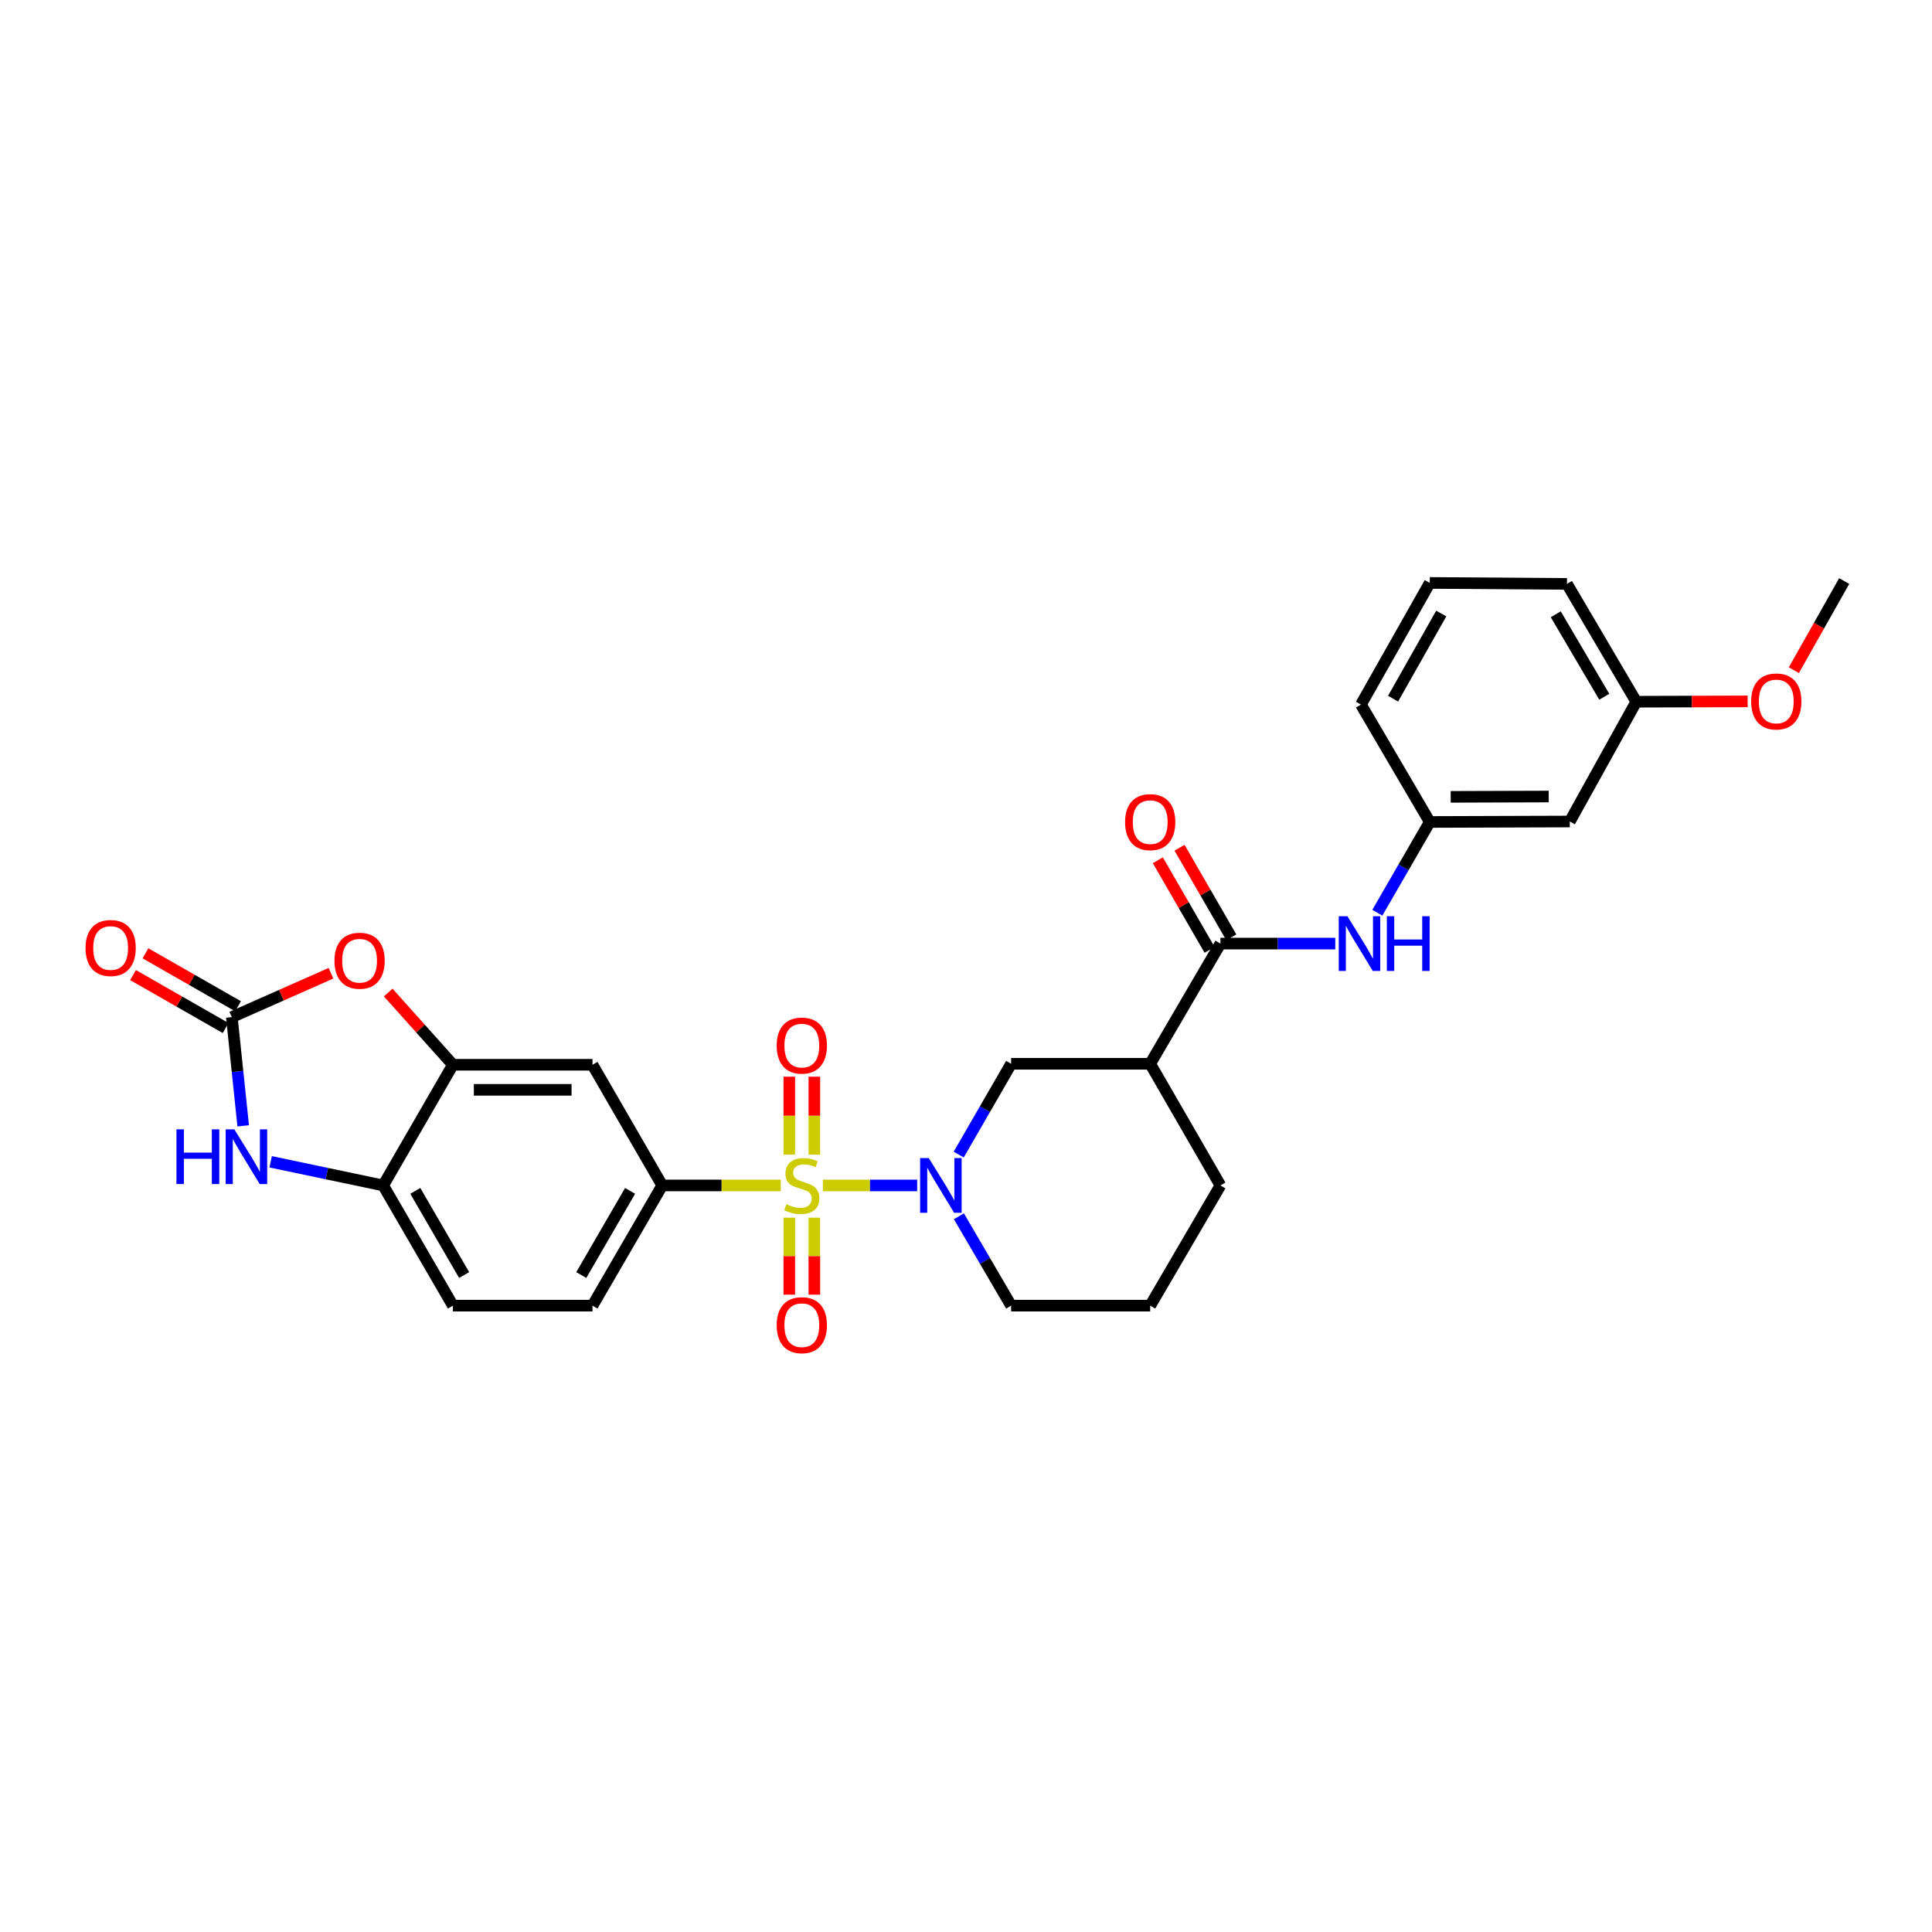 <?xml version='1.0' encoding='iso-8859-1'?>
<svg version='1.1' baseProfile='full'
              xmlns='http://www.w3.org/2000/svg'
                      xmlns:rdkit='http://www.rdkit.org/xml'
                      xmlns:xlink='http://www.w3.org/1999/xlink'
                  xml:space='preserve'
width='1000px' height='1000px' viewBox='0 0 1000 1000'>
<!-- END OF HEADER -->
<rect style='opacity:1.0;fill:#FFFFFF;stroke:none' width='1000' height='1000' x='0' y='0'> </rect>
<path class='bond-0' d='M 425.9,613.584 L 450.315,613.584' style='fill:none;fill-rule:evenodd;stroke:#CCCC00;stroke-width:6px;stroke-linecap:butt;stroke-linejoin:miter;stroke-opacity:1' />
<path class='bond-0' d='M 450.315,613.584 L 474.729,613.584' style='fill:none;fill-rule:evenodd;stroke:#0000FF;stroke-width:6px;stroke-linecap:butt;stroke-linejoin:miter;stroke-opacity:1' />
<path class='bond-2' d='M 404.134,613.584 L 373.452,613.584' style='fill:none;fill-rule:evenodd;stroke:#CCCC00;stroke-width:6px;stroke-linecap:butt;stroke-linejoin:miter;stroke-opacity:1' />
<path class='bond-2' d='M 373.452,613.584 L 342.77,613.584' style='fill:none;fill-rule:evenodd;stroke:#000000;stroke-width:6px;stroke-linecap:butt;stroke-linejoin:miter;stroke-opacity:1' />
<path class='bond-12' d='M 421.507,597.653 L 421.507,577.468' style='fill:none;fill-rule:evenodd;stroke:#CCCC00;stroke-width:6px;stroke-linecap:butt;stroke-linejoin:miter;stroke-opacity:1' />
<path class='bond-12' d='M 421.507,577.468 L 421.507,557.284' style='fill:none;fill-rule:evenodd;stroke:#FF0000;stroke-width:6px;stroke-linecap:butt;stroke-linejoin:miter;stroke-opacity:1' />
<path class='bond-12' d='M 408.534,597.653 L 408.534,577.468' style='fill:none;fill-rule:evenodd;stroke:#CCCC00;stroke-width:6px;stroke-linecap:butt;stroke-linejoin:miter;stroke-opacity:1' />
<path class='bond-12' d='M 408.534,577.468 L 408.534,557.284' style='fill:none;fill-rule:evenodd;stroke:#FF0000;stroke-width:6px;stroke-linecap:butt;stroke-linejoin:miter;stroke-opacity:1' />
<path class='bond-13' d='M 408.534,630.271 L 408.534,650.195' style='fill:none;fill-rule:evenodd;stroke:#CCCC00;stroke-width:6px;stroke-linecap:butt;stroke-linejoin:miter;stroke-opacity:1' />
<path class='bond-13' d='M 408.534,650.195 L 408.534,670.119' style='fill:none;fill-rule:evenodd;stroke:#FF0000;stroke-width:6px;stroke-linecap:butt;stroke-linejoin:miter;stroke-opacity:1' />
<path class='bond-13' d='M 421.507,630.271 L 421.507,650.195' style='fill:none;fill-rule:evenodd;stroke:#CCCC00;stroke-width:6px;stroke-linecap:butt;stroke-linejoin:miter;stroke-opacity:1' />
<path class='bond-13' d='M 421.507,650.195 L 421.507,670.119' style='fill:none;fill-rule:evenodd;stroke:#FF0000;stroke-width:6px;stroke-linecap:butt;stroke-linejoin:miter;stroke-opacity:1' />
<path class='bond-9' d='M 496.225,597.607 L 509.794,574.112' style='fill:none;fill-rule:evenodd;stroke:#0000FF;stroke-width:6px;stroke-linecap:butt;stroke-linejoin:miter;stroke-opacity:1' />
<path class='bond-9' d='M 509.794,574.112 L 523.364,550.617' style='fill:none;fill-rule:evenodd;stroke:#000000;stroke-width:6px;stroke-linecap:butt;stroke-linejoin:miter;stroke-opacity:1' />
<path class='bond-20' d='M 496.326,629.546 L 509.845,652.674' style='fill:none;fill-rule:evenodd;stroke:#0000FF;stroke-width:6px;stroke-linecap:butt;stroke-linejoin:miter;stroke-opacity:1' />
<path class='bond-20' d='M 509.845,652.674 L 523.364,675.803' style='fill:none;fill-rule:evenodd;stroke:#000000;stroke-width:6px;stroke-linecap:butt;stroke-linejoin:miter;stroke-opacity:1' />
<path class='bond-1' d='M 119.994,526.466 L 145.652,515.106' style='fill:none;fill-rule:evenodd;stroke:#000000;stroke-width:6px;stroke-linecap:butt;stroke-linejoin:miter;stroke-opacity:1' />
<path class='bond-1' d='M 145.652,515.106 L 171.31,503.747' style='fill:none;fill-rule:evenodd;stroke:#FF0000;stroke-width:6px;stroke-linecap:butt;stroke-linejoin:miter;stroke-opacity:1' />
<path class='bond-14' d='M 123.213,520.835 L 99.255,507.137' style='fill:none;fill-rule:evenodd;stroke:#000000;stroke-width:6px;stroke-linecap:butt;stroke-linejoin:miter;stroke-opacity:1' />
<path class='bond-14' d='M 99.255,507.137 L 75.296,493.438' style='fill:none;fill-rule:evenodd;stroke:#FF0000;stroke-width:6px;stroke-linecap:butt;stroke-linejoin:miter;stroke-opacity:1' />
<path class='bond-14' d='M 116.774,532.097 L 92.816,518.399' style='fill:none;fill-rule:evenodd;stroke:#000000;stroke-width:6px;stroke-linecap:butt;stroke-linejoin:miter;stroke-opacity:1' />
<path class='bond-14' d='M 92.816,518.399 L 68.858,504.7' style='fill:none;fill-rule:evenodd;stroke:#FF0000;stroke-width:6px;stroke-linecap:butt;stroke-linejoin:miter;stroke-opacity:1' />
<path class='bond-31' d='M 119.994,526.466 L 122.938,554.6' style='fill:none;fill-rule:evenodd;stroke:#000000;stroke-width:6px;stroke-linecap:butt;stroke-linejoin:miter;stroke-opacity:1' />
<path class='bond-31' d='M 122.938,554.6 L 125.882,582.733' style='fill:none;fill-rule:evenodd;stroke:#0000FF;stroke-width:6px;stroke-linecap:butt;stroke-linejoin:miter;stroke-opacity:1' />
<path class='bond-8' d='M 342.77,613.584 L 306.67,551.121' style='fill:none;fill-rule:evenodd;stroke:#000000;stroke-width:6px;stroke-linecap:butt;stroke-linejoin:miter;stroke-opacity:1' />
<path class='bond-17' d='M 342.77,613.584 L 306.67,675.803' style='fill:none;fill-rule:evenodd;stroke:#000000;stroke-width:6px;stroke-linecap:butt;stroke-linejoin:miter;stroke-opacity:1' />
<path class='bond-17' d='M 326.134,616.407 L 300.864,659.96' style='fill:none;fill-rule:evenodd;stroke:#000000;stroke-width:6px;stroke-linecap:butt;stroke-linejoin:miter;stroke-opacity:1' />
<path class='bond-3' d='M 140.102,601.347 L 169.214,607.466' style='fill:none;fill-rule:evenodd;stroke:#0000FF;stroke-width:6px;stroke-linecap:butt;stroke-linejoin:miter;stroke-opacity:1' />
<path class='bond-3' d='M 169.214,607.466 L 198.327,613.584' style='fill:none;fill-rule:evenodd;stroke:#000000;stroke-width:6px;stroke-linecap:butt;stroke-linejoin:miter;stroke-opacity:1' />
<path class='bond-4' d='M 631.692,488.398 L 595.34,550.617' style='fill:none;fill-rule:evenodd;stroke:#000000;stroke-width:6px;stroke-linecap:butt;stroke-linejoin:miter;stroke-opacity:1' />
<path class='bond-11' d='M 631.692,488.398 L 661.414,488.398' style='fill:none;fill-rule:evenodd;stroke:#000000;stroke-width:6px;stroke-linecap:butt;stroke-linejoin:miter;stroke-opacity:1' />
<path class='bond-11' d='M 661.414,488.398 L 691.137,488.398' style='fill:none;fill-rule:evenodd;stroke:#0000FF;stroke-width:6px;stroke-linecap:butt;stroke-linejoin:miter;stroke-opacity:1' />
<path class='bond-16' d='M 637.309,485.155 L 623.92,461.97' style='fill:none;fill-rule:evenodd;stroke:#000000;stroke-width:6px;stroke-linecap:butt;stroke-linejoin:miter;stroke-opacity:1' />
<path class='bond-16' d='M 623.92,461.97 L 610.531,438.786' style='fill:none;fill-rule:evenodd;stroke:#FF0000;stroke-width:6px;stroke-linecap:butt;stroke-linejoin:miter;stroke-opacity:1' />
<path class='bond-16' d='M 626.075,491.642 L 612.686,468.458' style='fill:none;fill-rule:evenodd;stroke:#000000;stroke-width:6px;stroke-linecap:butt;stroke-linejoin:miter;stroke-opacity:1' />
<path class='bond-16' d='M 612.686,468.458 L 599.297,445.273' style='fill:none;fill-rule:evenodd;stroke:#FF0000;stroke-width:6px;stroke-linecap:butt;stroke-linejoin:miter;stroke-opacity:1' />
<path class='bond-5' d='M 200.928,513.724 L 217.677,532.423' style='fill:none;fill-rule:evenodd;stroke:#FF0000;stroke-width:6px;stroke-linecap:butt;stroke-linejoin:miter;stroke-opacity:1' />
<path class='bond-5' d='M 217.677,532.423 L 234.427,551.121' style='fill:none;fill-rule:evenodd;stroke:#000000;stroke-width:6px;stroke-linecap:butt;stroke-linejoin:miter;stroke-opacity:1' />
<path class='bond-6' d='M 234.427,551.121 L 306.67,551.121' style='fill:none;fill-rule:evenodd;stroke:#000000;stroke-width:6px;stroke-linecap:butt;stroke-linejoin:miter;stroke-opacity:1' />
<path class='bond-6' d='M 245.263,564.094 L 295.833,564.094' style='fill:none;fill-rule:evenodd;stroke:#000000;stroke-width:6px;stroke-linecap:butt;stroke-linejoin:miter;stroke-opacity:1' />
<path class='bond-29' d='M 234.427,551.121 L 198.327,613.584' style='fill:none;fill-rule:evenodd;stroke:#000000;stroke-width:6px;stroke-linecap:butt;stroke-linejoin:miter;stroke-opacity:1' />
<path class='bond-7' d='M 595.34,550.617 L 523.364,550.617' style='fill:none;fill-rule:evenodd;stroke:#000000;stroke-width:6px;stroke-linecap:butt;stroke-linejoin:miter;stroke-opacity:1' />
<path class='bond-30' d='M 595.34,550.617 L 631.692,613.584' style='fill:none;fill-rule:evenodd;stroke:#000000;stroke-width:6px;stroke-linecap:butt;stroke-linejoin:miter;stroke-opacity:1' />
<path class='bond-10' d='M 198.327,613.584 L 234.427,675.803' style='fill:none;fill-rule:evenodd;stroke:#000000;stroke-width:6px;stroke-linecap:butt;stroke-linejoin:miter;stroke-opacity:1' />
<path class='bond-10' d='M 214.962,616.407 L 240.232,659.96' style='fill:none;fill-rule:evenodd;stroke:#000000;stroke-width:6px;stroke-linecap:butt;stroke-linejoin:miter;stroke-opacity:1' />
<path class='bond-15' d='M 712.907,472.421 L 726.475,448.937' style='fill:none;fill-rule:evenodd;stroke:#0000FF;stroke-width:6px;stroke-linecap:butt;stroke-linejoin:miter;stroke-opacity:1' />
<path class='bond-15' d='M 726.475,448.937 L 740.043,425.452' style='fill:none;fill-rule:evenodd;stroke:#000000;stroke-width:6px;stroke-linecap:butt;stroke-linejoin:miter;stroke-opacity:1' />
<path class='bond-19' d='M 740.043,425.452 L 812.524,425.214' style='fill:none;fill-rule:evenodd;stroke:#000000;stroke-width:6px;stroke-linecap:butt;stroke-linejoin:miter;stroke-opacity:1' />
<path class='bond-19' d='M 750.872,412.444 L 801.609,412.278' style='fill:none;fill-rule:evenodd;stroke:#000000;stroke-width:6px;stroke-linecap:butt;stroke-linejoin:miter;stroke-opacity:1' />
<path class='bond-26' d='M 740.043,425.452 L 704.418,364.69' style='fill:none;fill-rule:evenodd;stroke:#000000;stroke-width:6px;stroke-linecap:butt;stroke-linejoin:miter;stroke-opacity:1' />
<path class='bond-18' d='M 306.67,675.803 L 234.427,675.803' style='fill:none;fill-rule:evenodd;stroke:#000000;stroke-width:6px;stroke-linecap:butt;stroke-linejoin:miter;stroke-opacity:1' />
<path class='bond-21' d='M 812.524,425.214 L 846.93,363.212' style='fill:none;fill-rule:evenodd;stroke:#000000;stroke-width:6px;stroke-linecap:butt;stroke-linejoin:miter;stroke-opacity:1' />
<path class='bond-24' d='M 523.364,675.803 L 595.34,675.803' style='fill:none;fill-rule:evenodd;stroke:#000000;stroke-width:6px;stroke-linecap:butt;stroke-linejoin:miter;stroke-opacity:1' />
<path class='bond-23' d='M 846.93,363.212 L 875.758,363.124' style='fill:none;fill-rule:evenodd;stroke:#000000;stroke-width:6px;stroke-linecap:butt;stroke-linejoin:miter;stroke-opacity:1' />
<path class='bond-23' d='M 875.758,363.124 L 904.585,363.035' style='fill:none;fill-rule:evenodd;stroke:#FF0000;stroke-width:6px;stroke-linecap:butt;stroke-linejoin:miter;stroke-opacity:1' />
<path class='bond-32' d='M 846.93,363.212 L 811.054,302.227' style='fill:none;fill-rule:evenodd;stroke:#000000;stroke-width:6px;stroke-linecap:butt;stroke-linejoin:miter;stroke-opacity:1' />
<path class='bond-32' d='M 830.367,360.642 L 805.254,317.952' style='fill:none;fill-rule:evenodd;stroke:#000000;stroke-width:6px;stroke-linecap:butt;stroke-linejoin:miter;stroke-opacity:1' />
<path class='bond-22' d='M 631.692,613.584 L 595.34,675.803' style='fill:none;fill-rule:evenodd;stroke:#000000;stroke-width:6px;stroke-linecap:butt;stroke-linejoin:miter;stroke-opacity:1' />
<path class='bond-28' d='M 928.494,346.882 L 941.52,323.819' style='fill:none;fill-rule:evenodd;stroke:#FF0000;stroke-width:6px;stroke-linecap:butt;stroke-linejoin:miter;stroke-opacity:1' />
<path class='bond-28' d='M 941.52,323.819 L 954.545,300.756' style='fill:none;fill-rule:evenodd;stroke:#000000;stroke-width:6px;stroke-linecap:butt;stroke-linejoin:miter;stroke-opacity:1' />
<path class='bond-25' d='M 740.043,301.722 L 704.418,364.69' style='fill:none;fill-rule:evenodd;stroke:#000000;stroke-width:6px;stroke-linecap:butt;stroke-linejoin:miter;stroke-opacity:1' />
<path class='bond-25' d='M 745.99,317.555 L 721.053,361.633' style='fill:none;fill-rule:evenodd;stroke:#000000;stroke-width:6px;stroke-linecap:butt;stroke-linejoin:miter;stroke-opacity:1' />
<path class='bond-27' d='M 740.043,301.722 L 811.054,302.227' style='fill:none;fill-rule:evenodd;stroke:#000000;stroke-width:6px;stroke-linecap:butt;stroke-linejoin:miter;stroke-opacity:1' />
<path  class='atom-0' d='M 407.02 623.304
Q 407.34 623.424, 408.66 623.984
Q 409.98 624.544, 411.42 624.904
Q 412.9 625.224, 414.34 625.224
Q 417.02 625.224, 418.58 623.944
Q 420.14 622.624, 420.14 620.344
Q 420.14 618.784, 419.34 617.824
Q 418.58 616.864, 417.38 616.344
Q 416.18 615.824, 414.18 615.224
Q 411.66 614.464, 410.14 613.744
Q 408.66 613.024, 407.58 611.504
Q 406.54 609.984, 406.54 607.424
Q 406.54 603.864, 408.94 601.664
Q 411.38 599.464, 416.18 599.464
Q 419.46 599.464, 423.18 601.024
L 422.26 604.104
Q 418.86 602.704, 416.3 602.704
Q 413.54 602.704, 412.02 603.864
Q 410.5 604.984, 410.54 606.944
Q 410.54 608.464, 411.3 609.384
Q 412.1 610.304, 413.22 610.824
Q 414.38 611.344, 416.3 611.944
Q 418.86 612.744, 420.38 613.544
Q 421.9 614.344, 422.98 615.984
Q 424.1 617.584, 424.1 620.344
Q 424.1 624.264, 421.46 626.384
Q 418.86 628.464, 414.5 628.464
Q 411.98 628.464, 410.06 627.904
Q 408.18 627.384, 405.94 626.464
L 407.02 623.304
' fill='#CCCC00'/>
<path  class='atom-1' d='M 480.737 599.424
L 490.017 614.424
Q 490.937 615.904, 492.417 618.584
Q 493.897 621.264, 493.977 621.424
L 493.977 599.424
L 497.737 599.424
L 497.737 627.744
L 493.857 627.744
L 483.897 611.344
Q 482.737 609.424, 481.497 607.224
Q 480.297 605.024, 479.937 604.344
L 479.937 627.744
L 476.257 627.744
L 476.257 599.424
L 480.737 599.424
' fill='#0000FF'/>
<path  class='atom-4' d='M 91.334 584.549
L 95.174 584.549
L 95.174 596.589
L 109.654 596.589
L 109.654 584.549
L 113.494 584.549
L 113.494 612.869
L 109.654 612.869
L 109.654 599.789
L 95.174 599.789
L 95.174 612.869
L 91.334 612.869
L 91.334 584.549
' fill='#0000FF'/>
<path  class='atom-4' d='M 121.294 584.549
L 130.574 599.549
Q 131.494 601.029, 132.974 603.709
Q 134.454 606.389, 134.534 606.549
L 134.534 584.549
L 138.294 584.549
L 138.294 612.869
L 134.414 612.869
L 124.454 596.469
Q 123.294 594.549, 122.054 592.349
Q 120.854 590.149, 120.494 589.469
L 120.494 612.869
L 116.814 612.869
L 116.814 584.549
L 121.294 584.549
' fill='#0000FF'/>
<path  class='atom-6' d='M 173.118 497.271
Q 173.118 490.471, 176.478 486.671
Q 179.838 482.871, 186.118 482.871
Q 192.398 482.871, 195.758 486.671
Q 199.118 490.471, 199.118 497.271
Q 199.118 504.151, 195.718 508.071
Q 192.318 511.951, 186.118 511.951
Q 179.878 511.951, 176.478 508.071
Q 173.118 504.191, 173.118 497.271
M 186.118 508.751
Q 190.438 508.751, 192.758 505.871
Q 195.118 502.951, 195.118 497.271
Q 195.118 491.711, 192.758 488.911
Q 190.438 486.071, 186.118 486.071
Q 181.798 486.071, 179.438 488.871
Q 177.118 491.671, 177.118 497.271
Q 177.118 502.991, 179.438 505.871
Q 181.798 508.751, 186.118 508.751
' fill='#FF0000'/>
<path  class='atom-12' d='M 697.416 474.238
L 706.696 489.238
Q 707.616 490.718, 709.096 493.398
Q 710.576 496.078, 710.656 496.238
L 710.656 474.238
L 714.416 474.238
L 714.416 502.558
L 710.536 502.558
L 700.576 486.158
Q 699.416 484.238, 698.176 482.038
Q 696.976 479.838, 696.616 479.158
L 696.616 502.558
L 692.936 502.558
L 692.936 474.238
L 697.416 474.238
' fill='#0000FF'/>
<path  class='atom-12' d='M 717.816 474.238
L 721.656 474.238
L 721.656 486.278
L 736.136 486.278
L 736.136 474.238
L 739.976 474.238
L 739.976 502.558
L 736.136 502.558
L 736.136 489.478
L 721.656 489.478
L 721.656 502.558
L 717.816 502.558
L 717.816 474.238
' fill='#0000FF'/>
<path  class='atom-13' d='M 402.02 541.191
Q 402.02 534.391, 405.38 530.591
Q 408.74 526.791, 415.02 526.791
Q 421.3 526.791, 424.66 530.591
Q 428.02 534.391, 428.02 541.191
Q 428.02 548.071, 424.62 551.991
Q 421.22 555.871, 415.02 555.871
Q 408.78 555.871, 405.38 551.991
Q 402.02 548.111, 402.02 541.191
M 415.02 552.671
Q 419.34 552.671, 421.66 549.791
Q 424.02 546.871, 424.02 541.191
Q 424.02 535.631, 421.66 532.831
Q 419.34 529.991, 415.02 529.991
Q 410.7 529.991, 408.34 532.791
Q 406.02 535.591, 406.02 541.191
Q 406.02 546.911, 408.34 549.791
Q 410.7 552.671, 415.02 552.671
' fill='#FF0000'/>
<path  class='atom-14' d='M 402.02 685.908
Q 402.02 679.108, 405.38 675.308
Q 408.74 671.508, 415.02 671.508
Q 421.3 671.508, 424.66 675.308
Q 428.02 679.108, 428.02 685.908
Q 428.02 692.788, 424.62 696.708
Q 421.22 700.588, 415.02 700.588
Q 408.78 700.588, 405.38 696.708
Q 402.02 692.828, 402.02 685.908
M 415.02 697.388
Q 419.34 697.388, 421.66 694.508
Q 424.02 691.588, 424.02 685.908
Q 424.02 680.348, 421.66 677.548
Q 419.34 674.708, 415.02 674.708
Q 410.7 674.708, 408.34 677.508
Q 406.02 680.308, 406.02 685.908
Q 406.02 691.628, 408.34 694.508
Q 410.7 697.388, 415.02 697.388
' fill='#FF0000'/>
<path  class='atom-15' d='M 44.271 490.684
Q 44.271 483.884, 47.631 480.084
Q 50.991 476.284, 57.271 476.284
Q 63.551 476.284, 66.911 480.084
Q 70.271 483.884, 70.271 490.684
Q 70.271 497.564, 66.871 501.484
Q 63.471 505.364, 57.271 505.364
Q 51.031 505.364, 47.631 501.484
Q 44.271 497.604, 44.271 490.684
M 57.271 502.164
Q 61.591 502.164, 63.911 499.284
Q 66.271 496.364, 66.271 490.684
Q 66.271 485.124, 63.911 482.324
Q 61.591 479.484, 57.271 479.484
Q 52.951 479.484, 50.591 482.284
Q 48.271 485.084, 48.271 490.684
Q 48.271 496.404, 50.591 499.284
Q 52.951 502.164, 57.271 502.164
' fill='#FF0000'/>
<path  class='atom-17' d='M 582.34 425.532
Q 582.34 418.732, 585.7 414.932
Q 589.06 411.132, 595.34 411.132
Q 601.62 411.132, 604.98 414.932
Q 608.34 418.732, 608.34 425.532
Q 608.34 432.412, 604.94 436.332
Q 601.54 440.212, 595.34 440.212
Q 589.1 440.212, 585.7 436.332
Q 582.34 432.452, 582.34 425.532
M 595.34 437.012
Q 599.66 437.012, 601.98 434.132
Q 604.34 431.212, 604.34 425.532
Q 604.34 419.972, 601.98 417.172
Q 599.66 414.332, 595.34 414.332
Q 591.02 414.332, 588.66 417.132
Q 586.34 419.932, 586.34 425.532
Q 586.34 431.252, 588.66 434.132
Q 591.02 437.012, 595.34 437.012
' fill='#FF0000'/>
<path  class='atom-24' d='M 906.397 363.069
Q 906.397 356.269, 909.757 352.469
Q 913.117 348.669, 919.397 348.669
Q 925.677 348.669, 929.037 352.469
Q 932.397 356.269, 932.397 363.069
Q 932.397 369.949, 928.997 373.869
Q 925.597 377.749, 919.397 377.749
Q 913.157 377.749, 909.757 373.869
Q 906.397 369.989, 906.397 363.069
M 919.397 374.549
Q 923.717 374.549, 926.037 371.669
Q 928.397 368.749, 928.397 363.069
Q 928.397 357.509, 926.037 354.709
Q 923.717 351.869, 919.397 351.869
Q 915.077 351.869, 912.717 354.669
Q 910.397 357.469, 910.397 363.069
Q 910.397 368.789, 912.717 371.669
Q 915.077 374.549, 919.397 374.549
' fill='#FF0000'/>
</svg>
